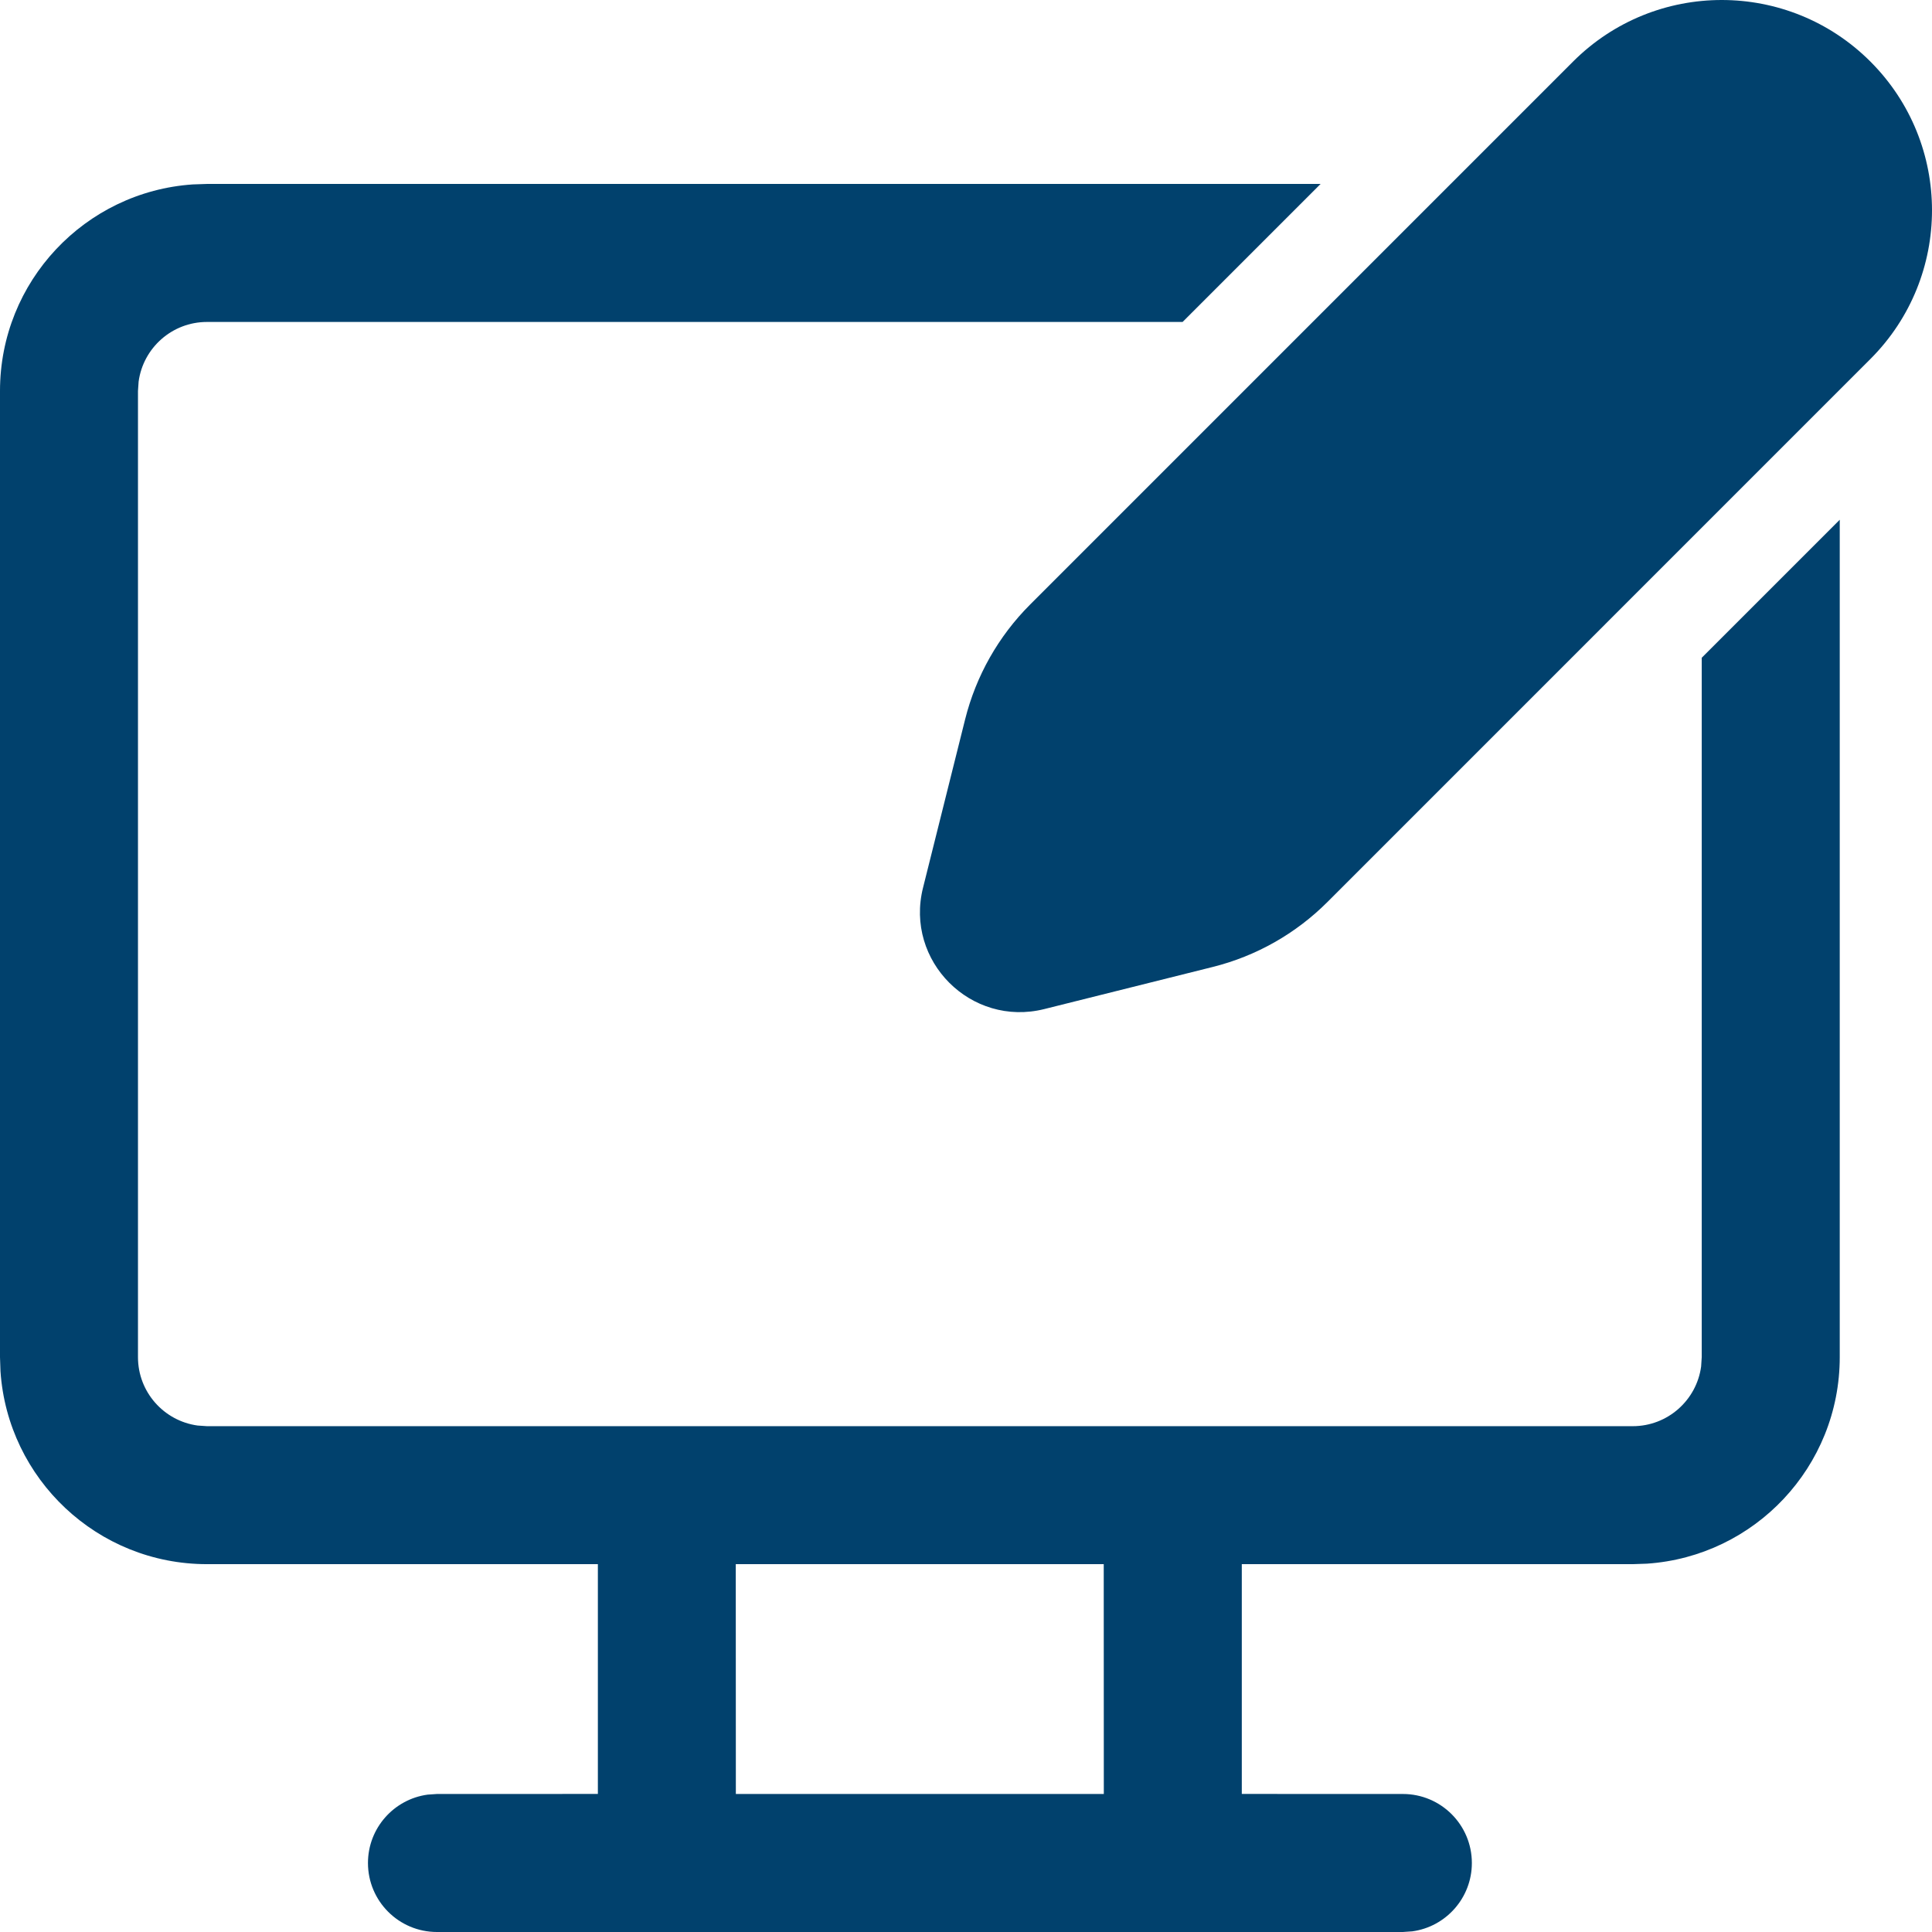 <svg width="48" height="48" viewBox="0 0 48 48" fill="none" xmlns="http://www.w3.org/2000/svg">
<path d="M39.082 1.53L25.592 15.021C24.805 15.808 24.248 16.794 23.978 17.873L22.932 22.057C22.477 23.877 24.125 25.525 25.945 25.07L30.129 24.024C31.208 23.755 32.193 23.197 32.98 22.41L46.47 8.919C48.51 6.878 48.51 3.57 46.47 1.53C44.43 -0.51 41.122 -0.51 39.082 1.53ZM5.142 4.57H32.81L29.381 7.999H5.142C4.275 7.999 3.557 8.644 3.444 9.481L3.428 9.713V33.718C3.428 34.586 4.073 35.303 4.91 35.417L5.142 35.433H40.565C41.433 35.433 42.15 34.788 42.264 33.951L42.279 33.718V16.342L45.708 12.913V33.718C45.708 36.441 43.593 38.668 40.917 38.849L40.565 38.861L30.852 38.861V44.57L34.854 44.571C35.801 44.571 36.568 45.339 36.568 46.286C36.568 47.153 35.923 47.871 35.087 47.984L34.854 48H10.856C9.91 48 9.142 47.233 9.142 46.286C9.142 45.418 9.787 44.701 10.624 44.587L10.856 44.571L14.854 44.57V38.861L5.142 38.861C2.421 38.861 0.193 36.746 0.012 34.07L0 33.718V9.713C0 6.991 2.114 4.763 4.79 4.582L5.142 4.57ZM27.422 38.861H18.28L18.282 44.571H27.424L27.422 38.861Z" fill="#01416D"/>
</svg>
